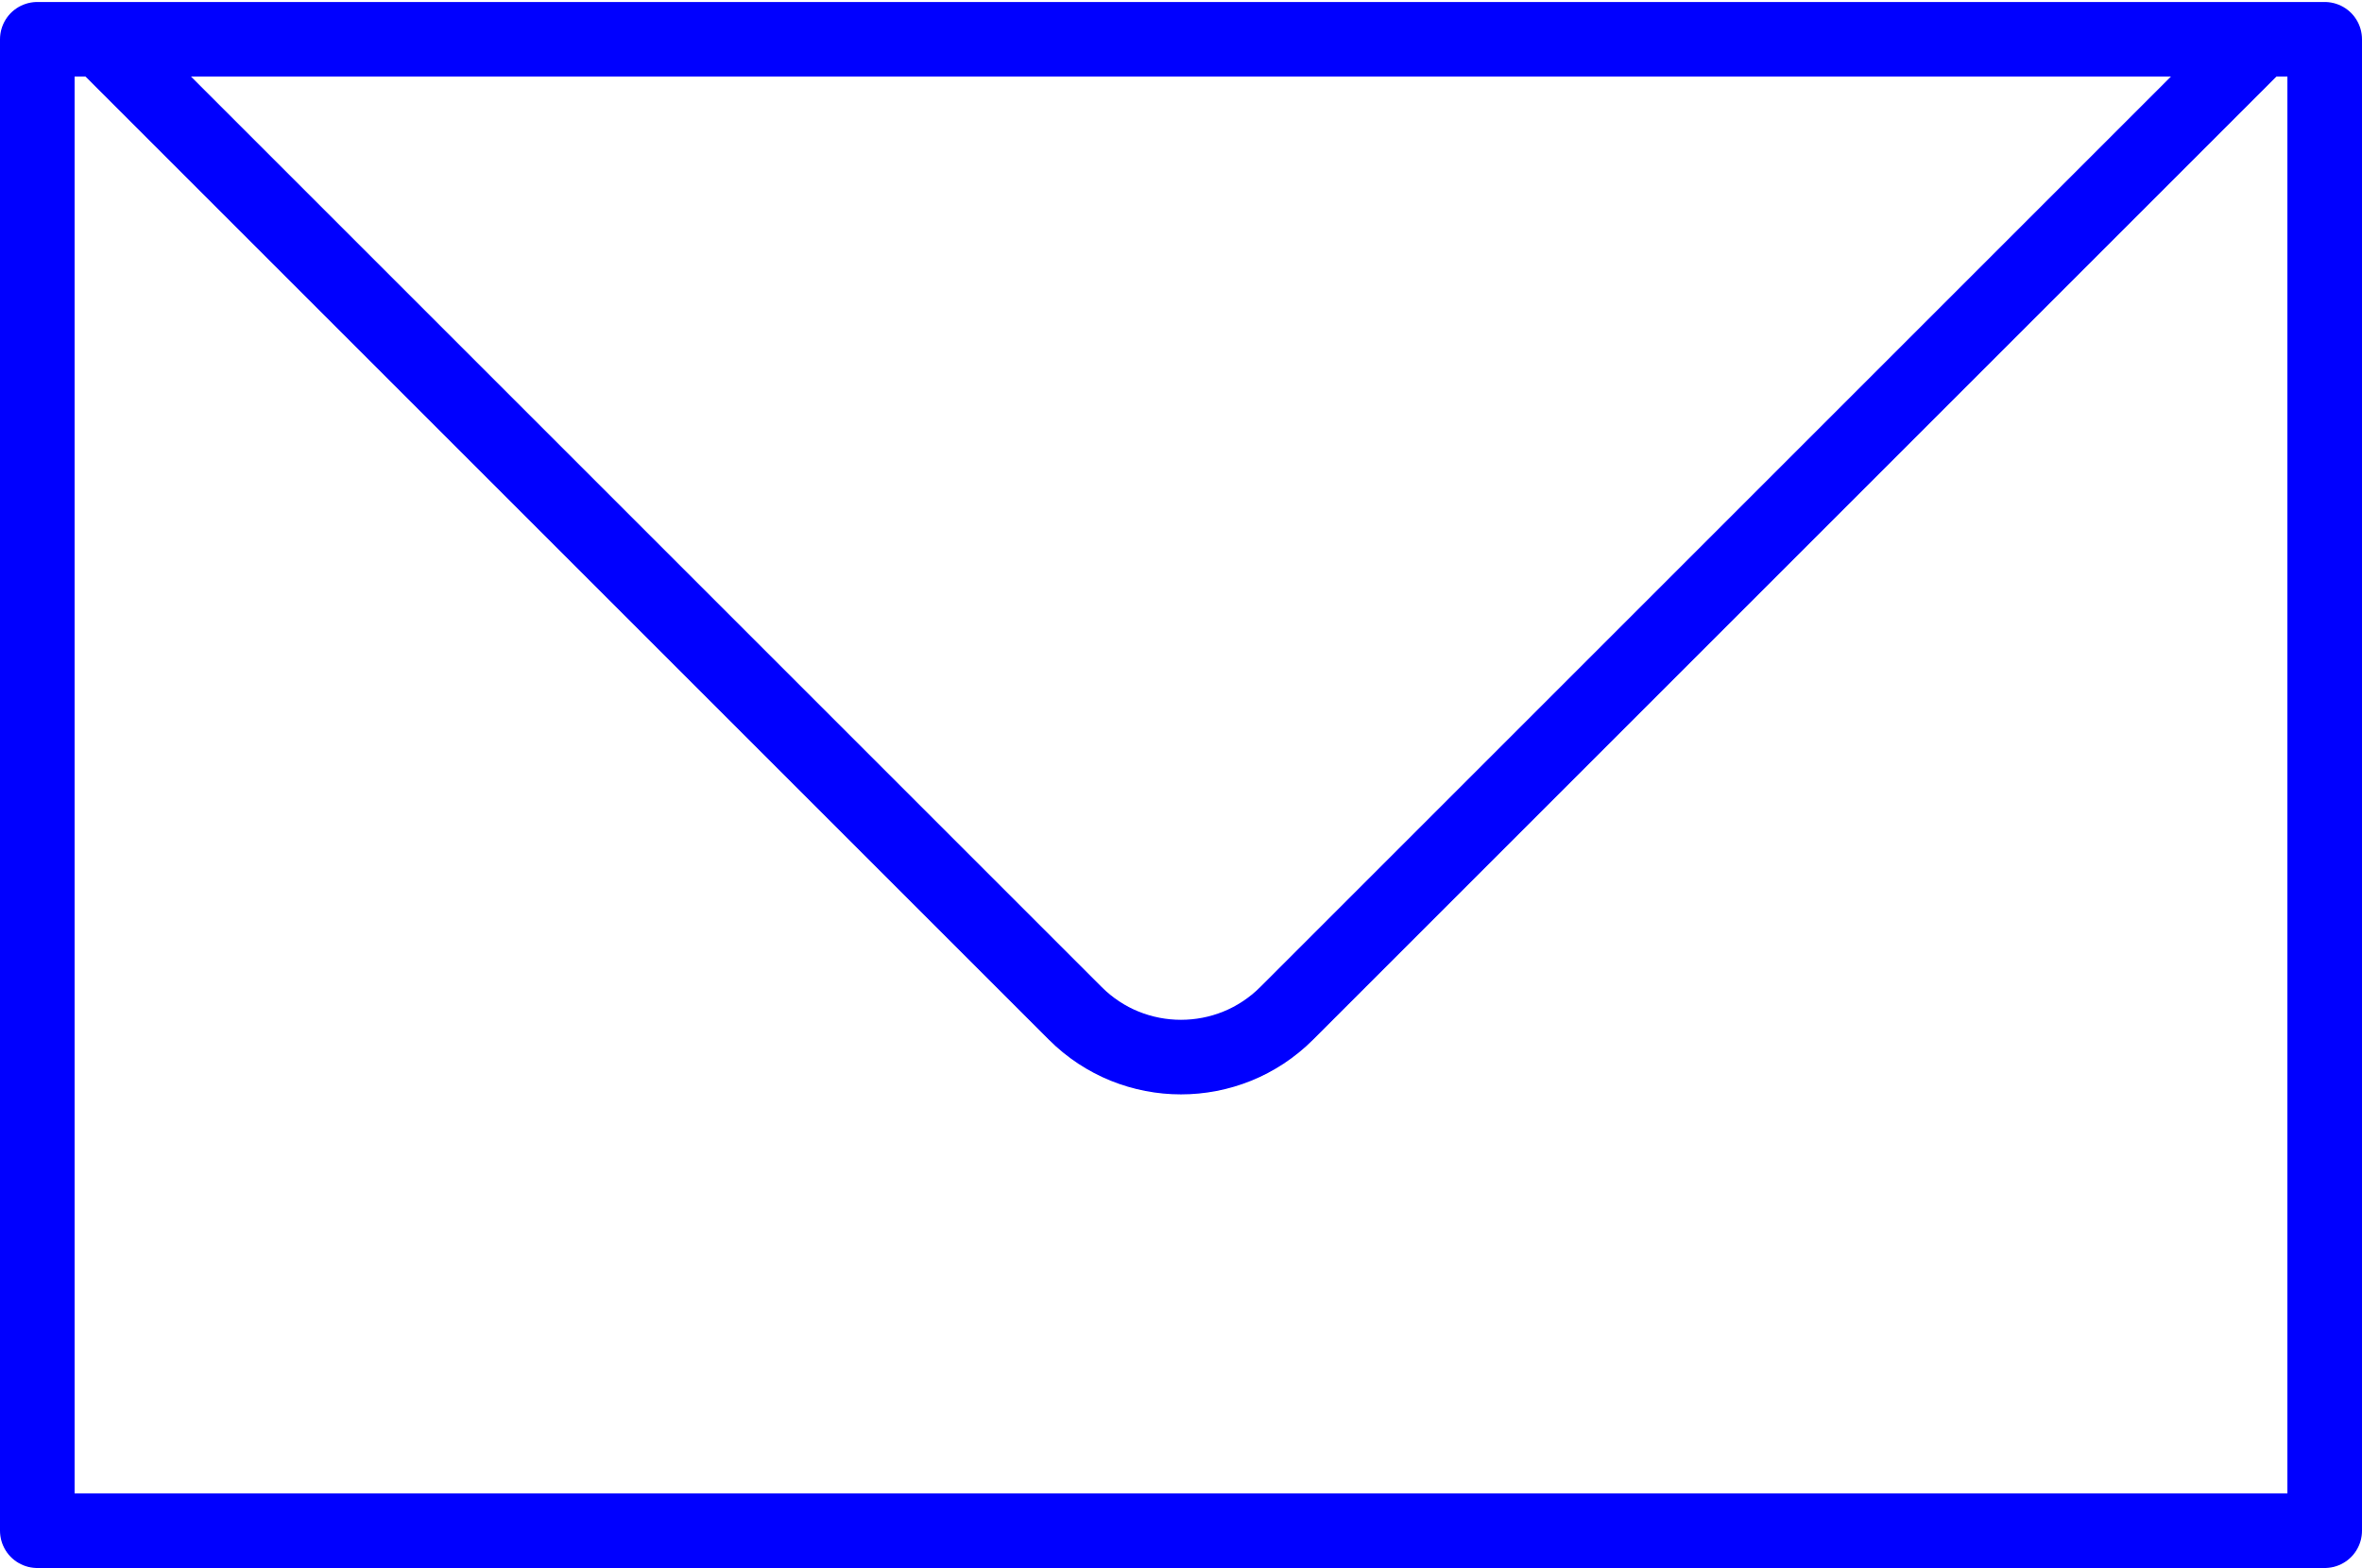 <svg xmlns="http://www.w3.org/2000/svg" id="Icons" viewBox="109.5 157.26 285 189.24"><defs><style>.cls-1{stroke-linecap:square;}.cls-1,.cls-2{fill:none;stroke:blue;stroke-linejoin:round;stroke-width:9px;}</style></defs><rect class="cls-1" x="114" y="162" width="276" height="180"/><path class="cls-2" d="M382.55,161.76l-117.8,117.8c-7.04,7.04-18.47,7.04-25.51,0l-117.8-117.8"/></svg>